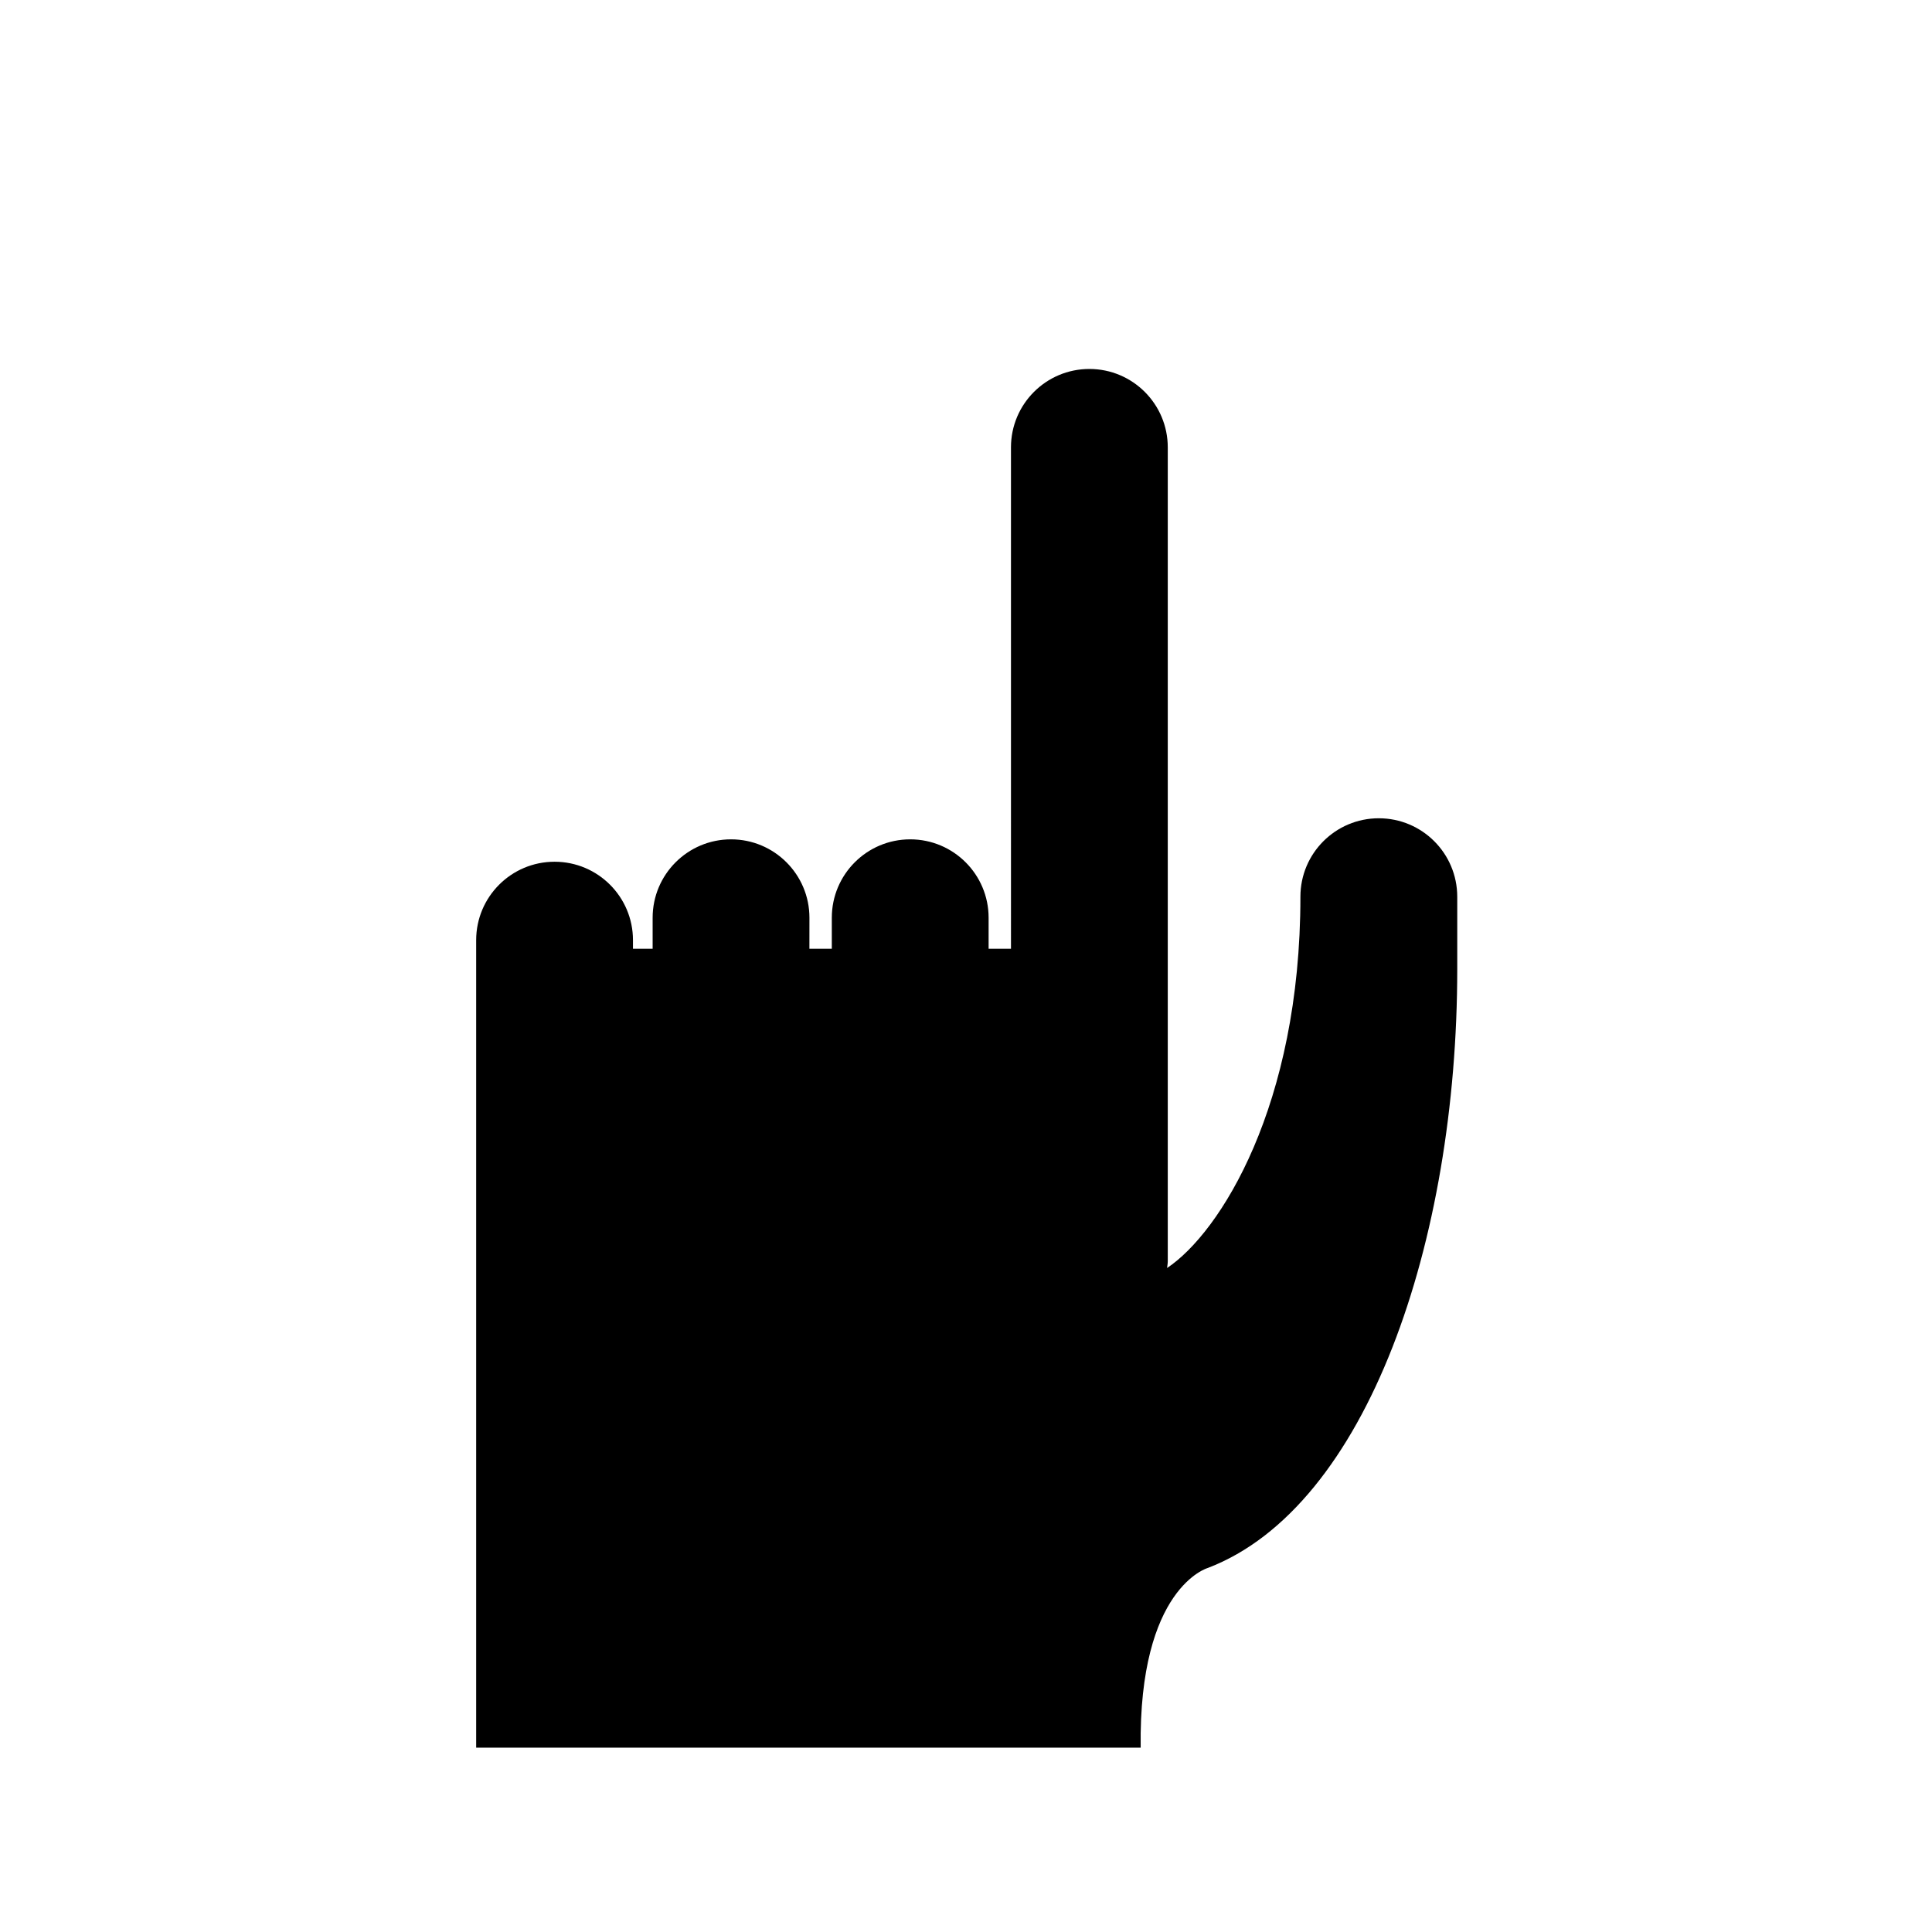 <?xml version="1.0" encoding="UTF-8"?>
<!-- Uploaded to: SVG Repo, www.svgrepo.com, Generator: SVG Repo Mixer Tools -->
<svg fill="#000000" width="800px" height="800px" version="1.1" viewBox="144 144 512 512" xmlns="http://www.w3.org/2000/svg">
 <path d="m509.4 360.85c-11.473 0-20.777 9.301-20.777 20.777 0 55.285-21.246 89.031-35.332 98.406 0.055-0.598 0.18-1.18 0.18-1.797v-215.68c0-11.473-9.301-20.777-20.777-20.777-11.473 0-20.777 9.301-20.777 20.777l0.004 132.87h-5.93v-8.215c0-11.473-9.301-20.777-20.777-20.777-11.48 0-20.777 9.301-20.777 20.777v8.211h-5.938l0.008-8.211c0-11.473-9.301-20.777-20.777-20.777-11.473 0-20.777 9.301-20.777 20.777v8.211h-5.211v-2.277c0-11.473-9.301-20.777-20.777-20.777-11.473 0-20.777 9.301-20.777 20.777v214h176.1c-0.559-42.535 17.809-47.625 17.809-47.625 42.25-16.18 66.086-86.711 66.086-158.69v-19.191c-0.004-11.488-9.305-20.789-20.781-20.789z"/>
</svg>